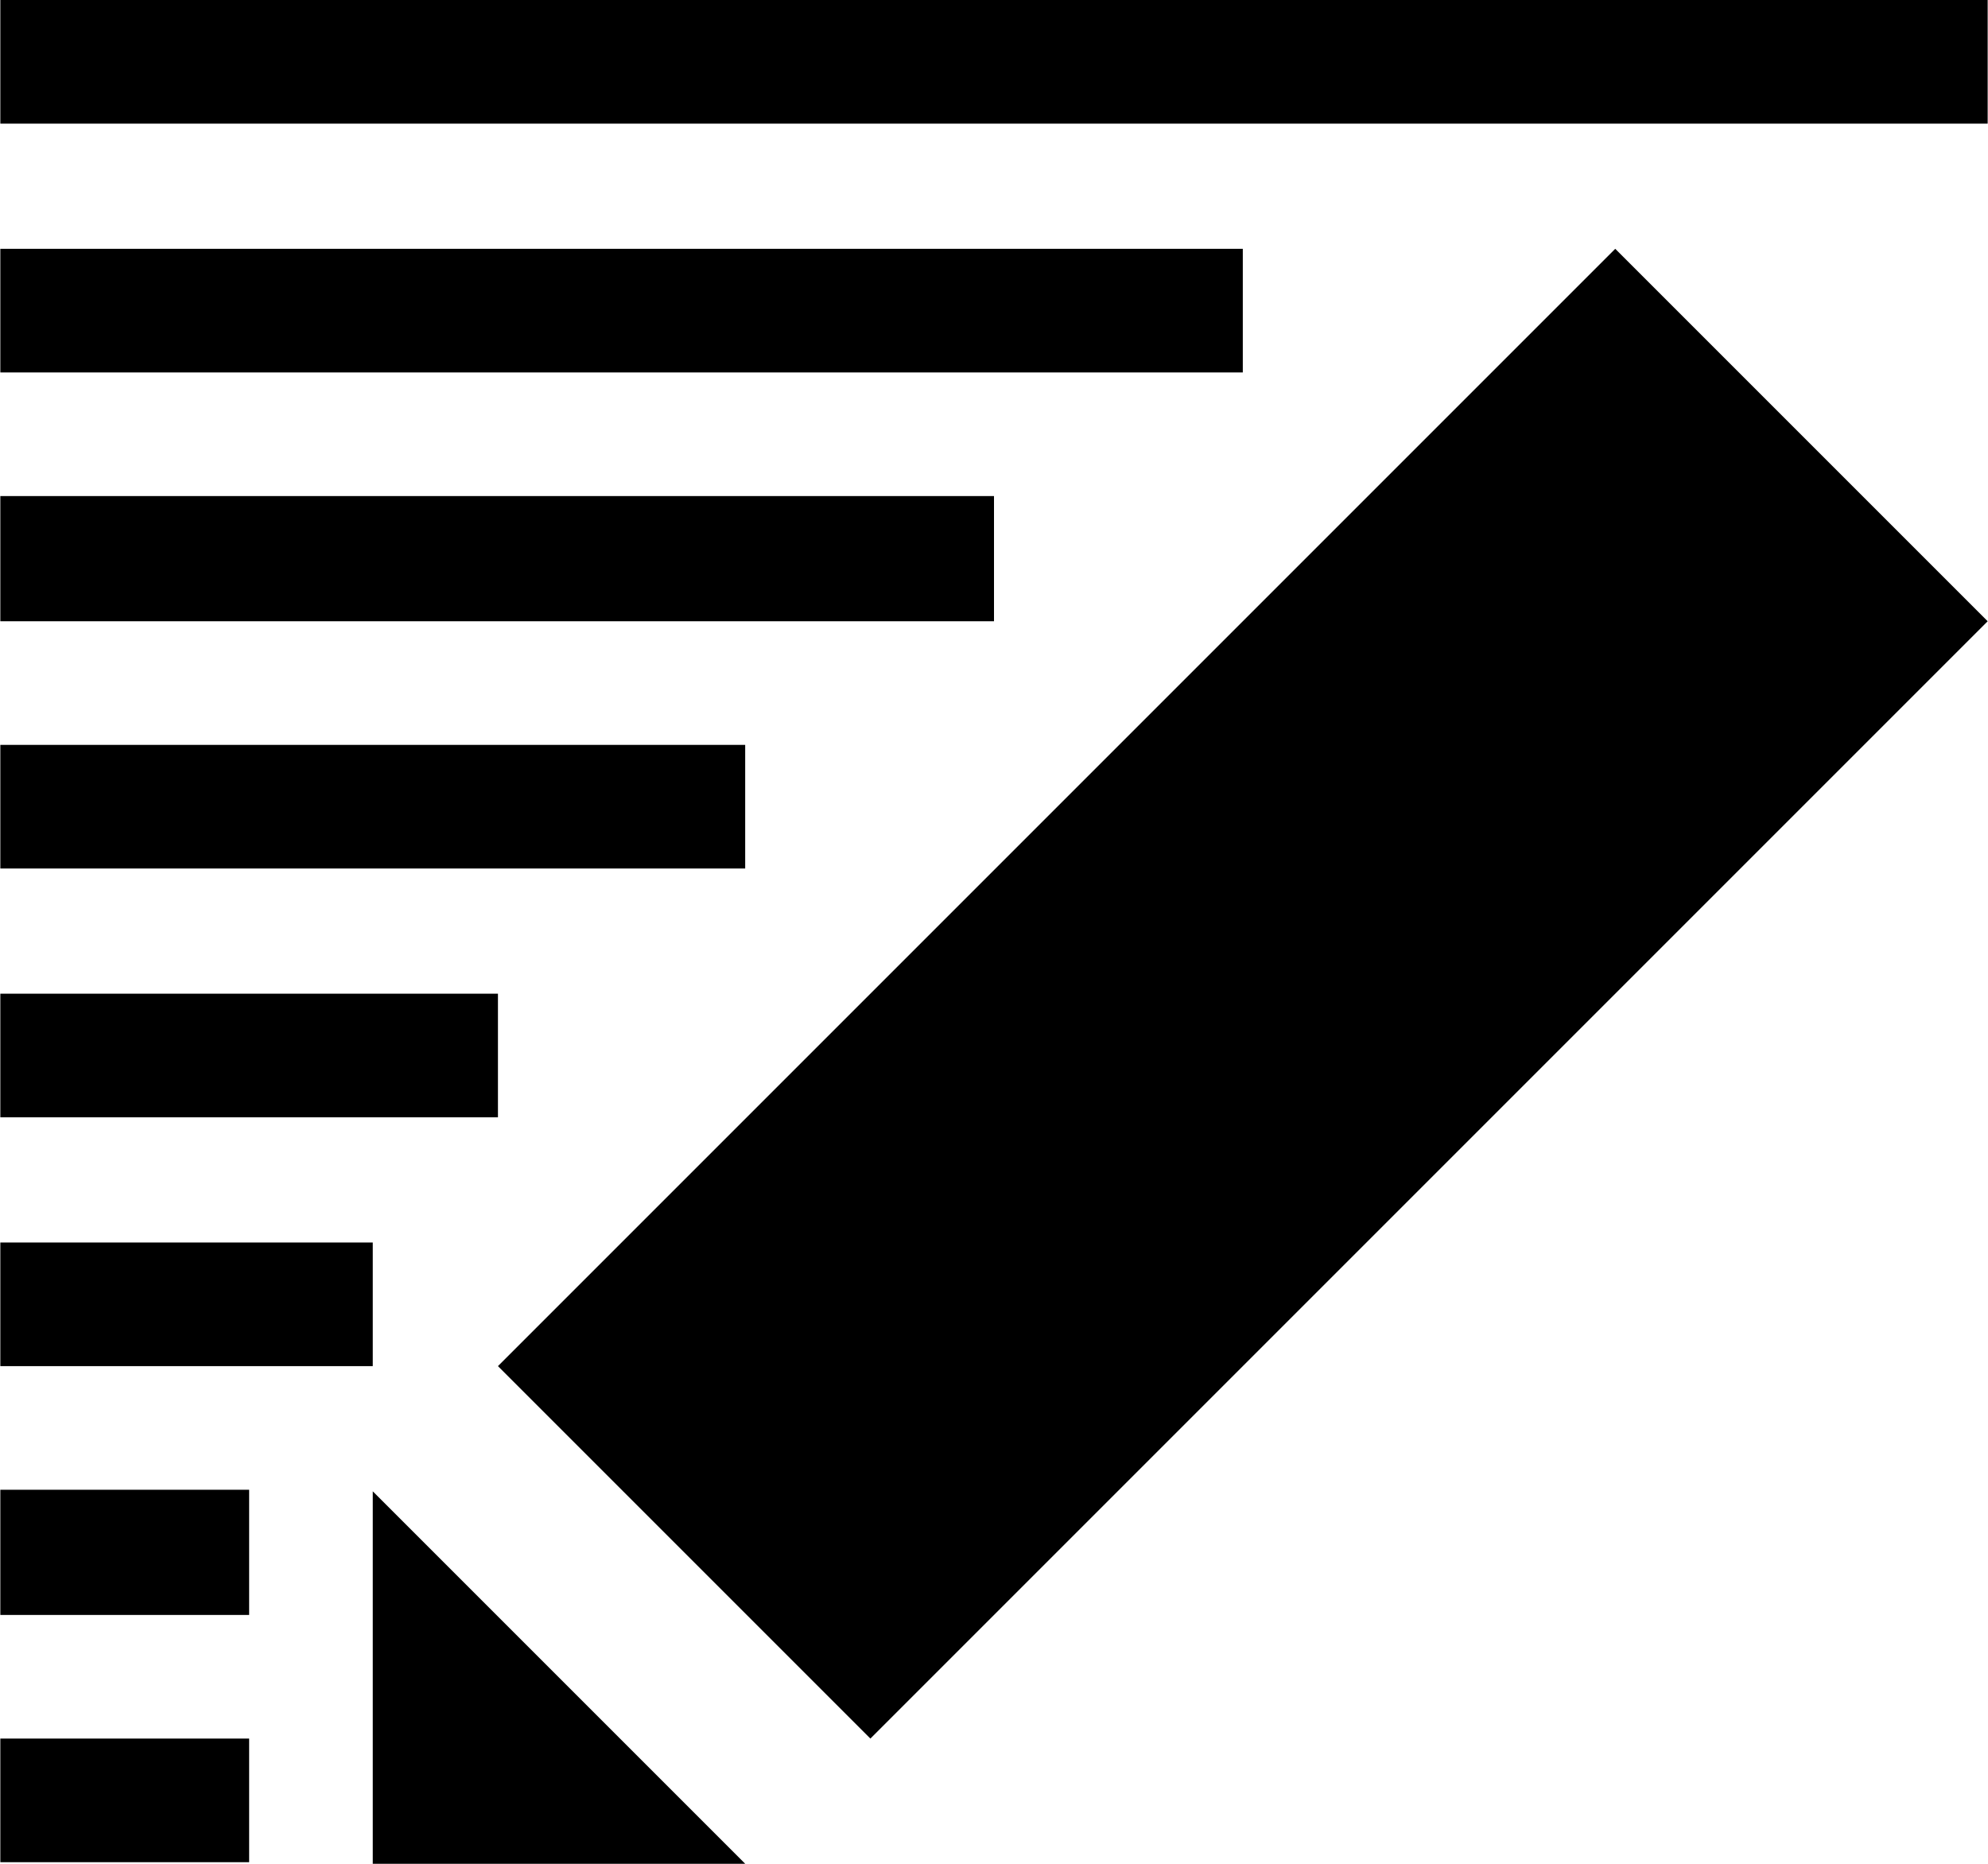 <?xml version="1.0" encoding="UTF-8"?>
<!DOCTYPE svg PUBLIC "-//W3C//DTD SVG 1.1//EN" "http://www.w3.org/Graphics/SVG/1.1/DTD/svg11.dtd">
<!-- Creator: CorelDRAW X8 -->
<svg xmlns="http://www.w3.org/2000/svg" xml:space="preserve" width="12.7mm" height="11.906mm" version="1.1" style="shape-rendering:geometricPrecision; text-rendering:geometricPrecision; image-rendering:optimizeQuality; fill-rule:evenodd; clip-rule:evenodd"
viewBox="0 0 1270 1191"
 xmlns:xlink="http://www.w3.org/1999/xlink">
 <defs>
  <style type="text/css">
   <![CDATA[
    .fil0 {fill:black}
   ]]>
  </style>
 </defs>
 <g id="Layer_x0020_1">
  <path class="fil0" d="M238 953l238 238 -238 0 0 -238zm794 -794l238 238 -714 714 -238 -238 714 -714z"/>
  <path class="fil0" d="M0 1190l159 0 0 -79 -159 0 0 79zm0 -1111l1270 0 0 -79 -1270 0 0 79zm0 159l794 0 0 -79 -794 0 0 79zm0 159l635 0 0 -80 -635 0 0 80zm0 158l476 0 0 -79 -476 0 0 79zm0 159l318 0 0 -79 -318 0 0 79zm0 159l238 0 0 -79 -238 0 0 79zm0 159l159 0 0 -80 -159 0 0 80z"/>
 </g>
</svg>
